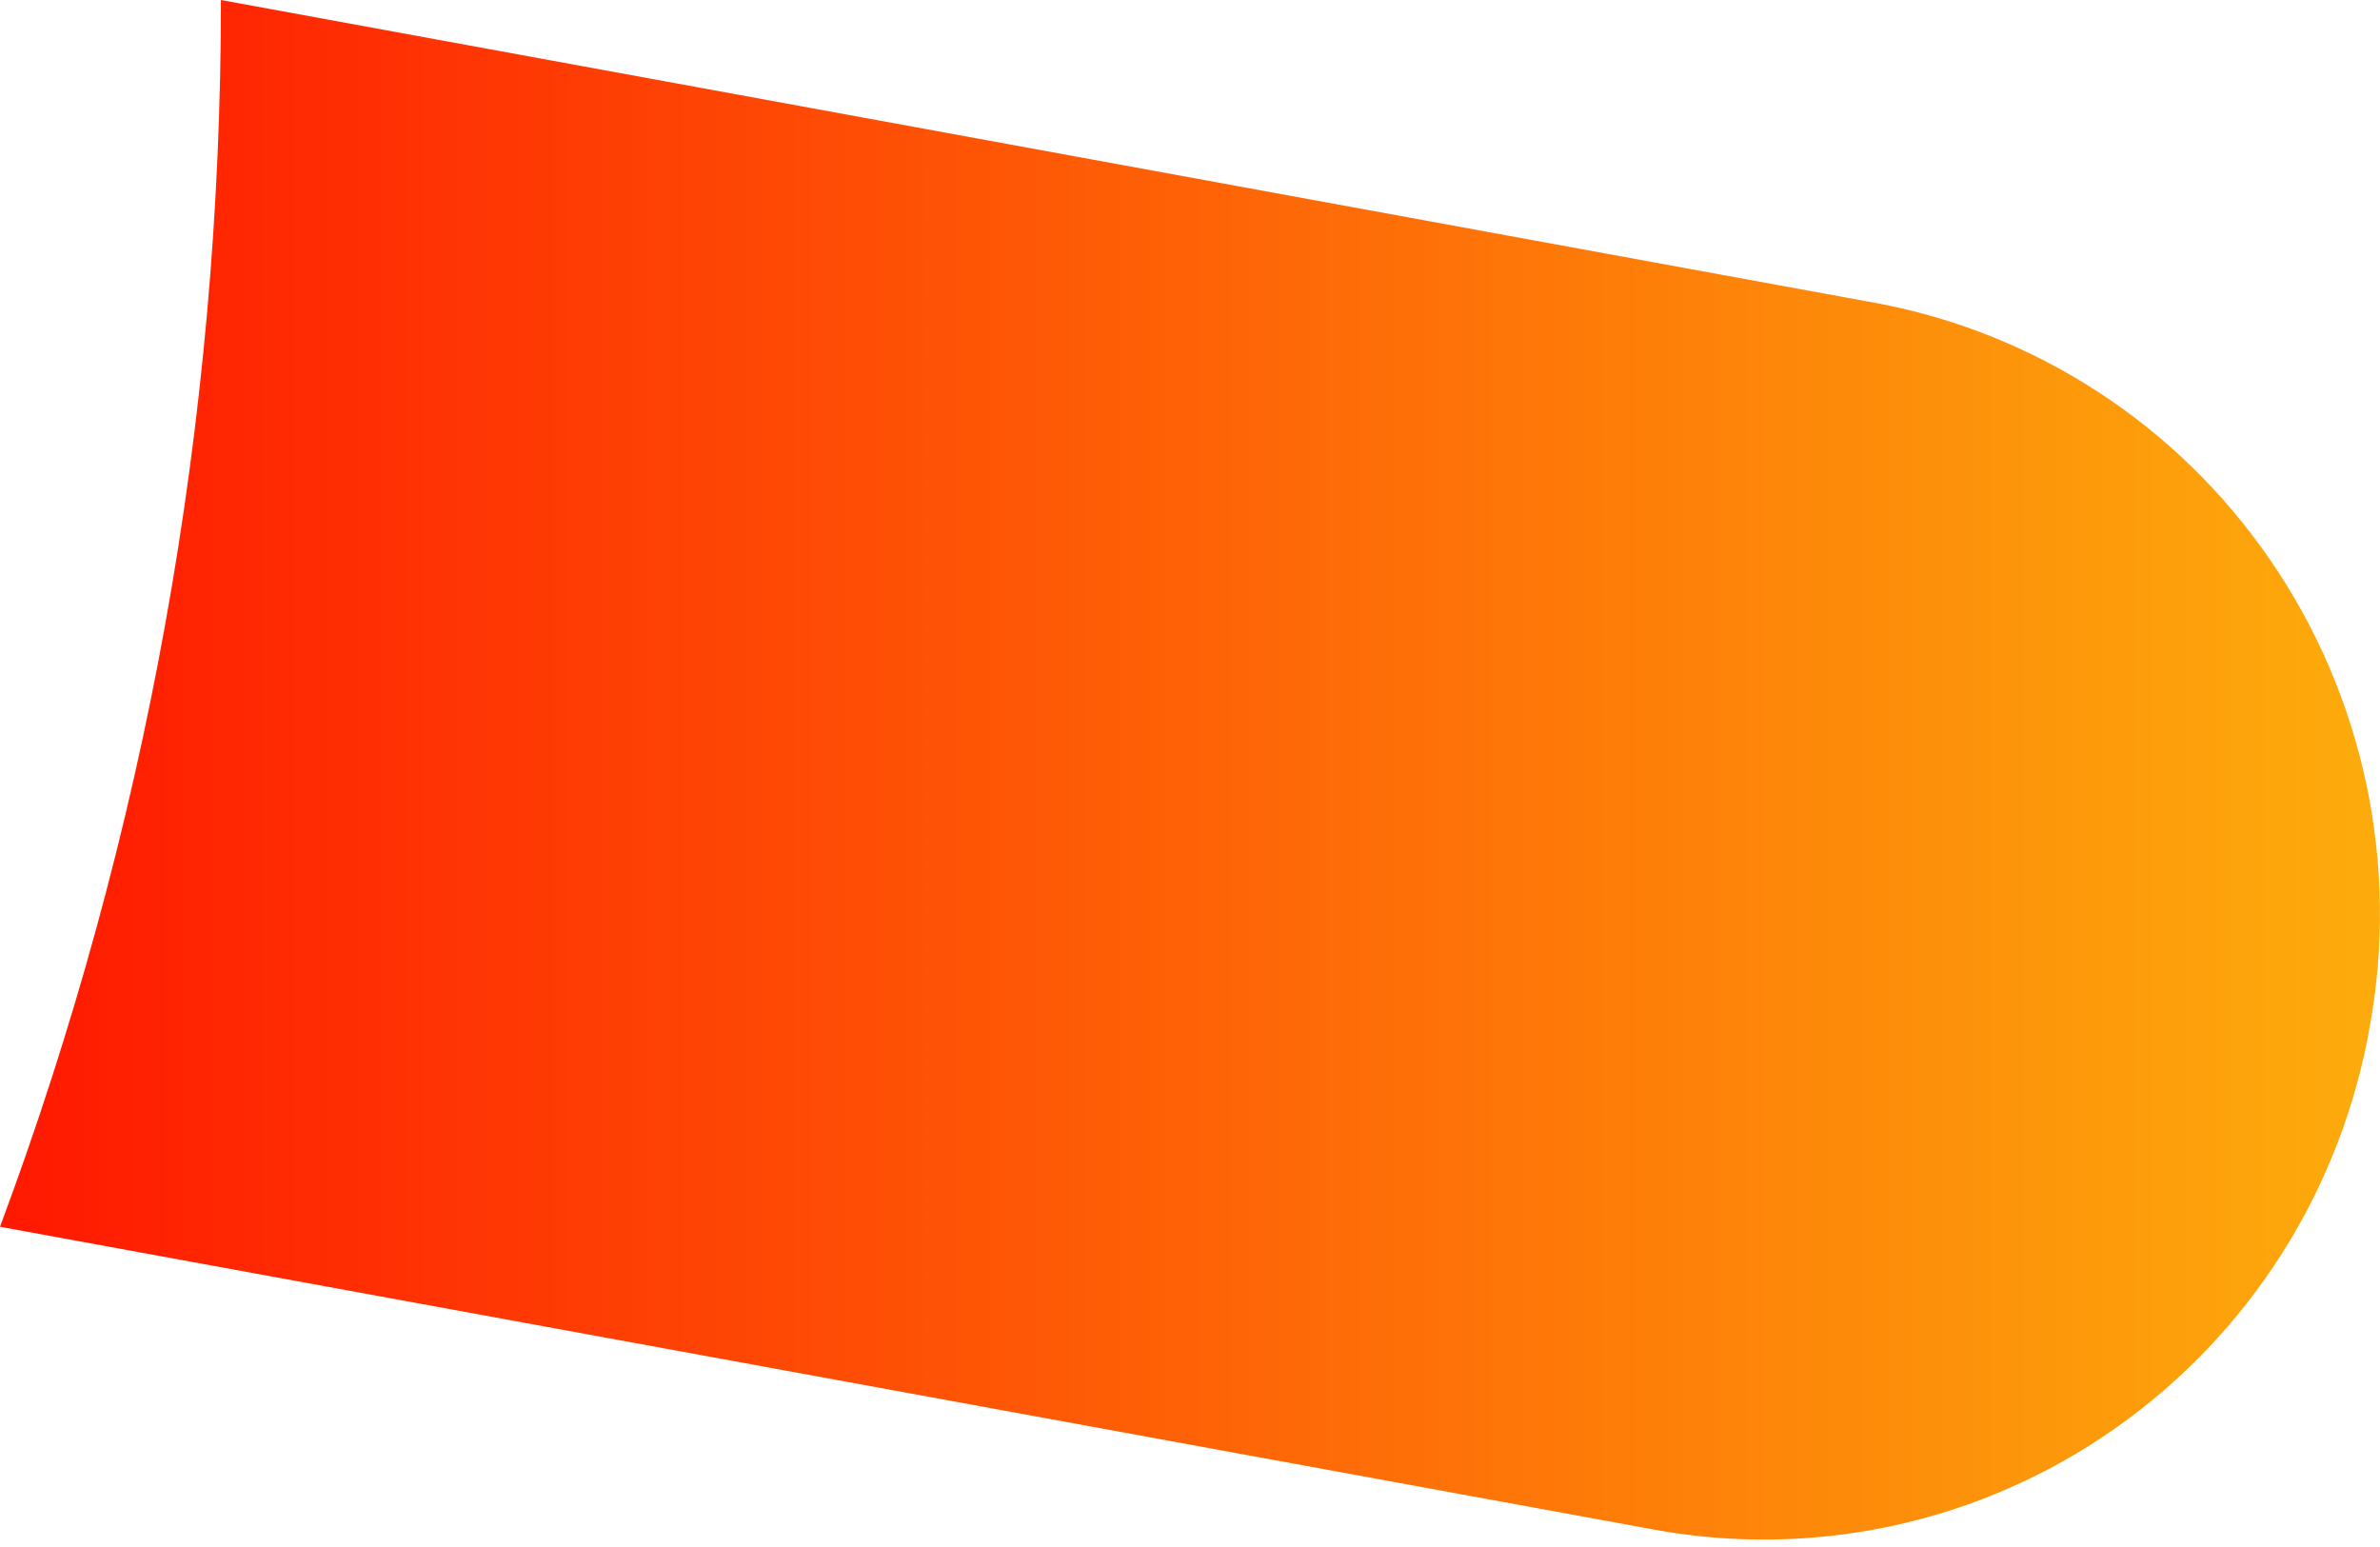 <?xml version="1.0" encoding="UTF-8"?> <svg xmlns="http://www.w3.org/2000/svg" width="40" height="26" viewBox="0 0 40 26" fill="none"> <path d="M39.83 17.244C40.075 15.894 40.054 14.508 39.768 13.166C39.482 11.824 38.937 10.552 38.163 9.423C37.39 8.293 36.404 7.329 35.261 6.586C34.118 5.842 32.841 5.333 31.504 5.088L3.713 0C3.716 7.042 2.458 14.027 0 20.618L27.791 25.706C29.132 25.953 30.508 25.929 31.84 25.637C33.173 25.345 34.434 24.79 35.553 24.003C36.672 23.217 37.626 22.215 38.36 21.055C39.094 19.895 39.594 18.6 39.83 17.244Z" fill="url(#paint0_linear_15_851)"></path> <defs> <linearGradient id="paint0_linear_15_851" x1="-3.086" y1="11.892" x2="40.929" y2="11.892" gradientUnits="userSpaceOnUse"> <stop stop-color="#FF0D00"></stop> <stop offset="1" stop-color="#FDAF0C"></stop> </linearGradient> </defs> </svg> 